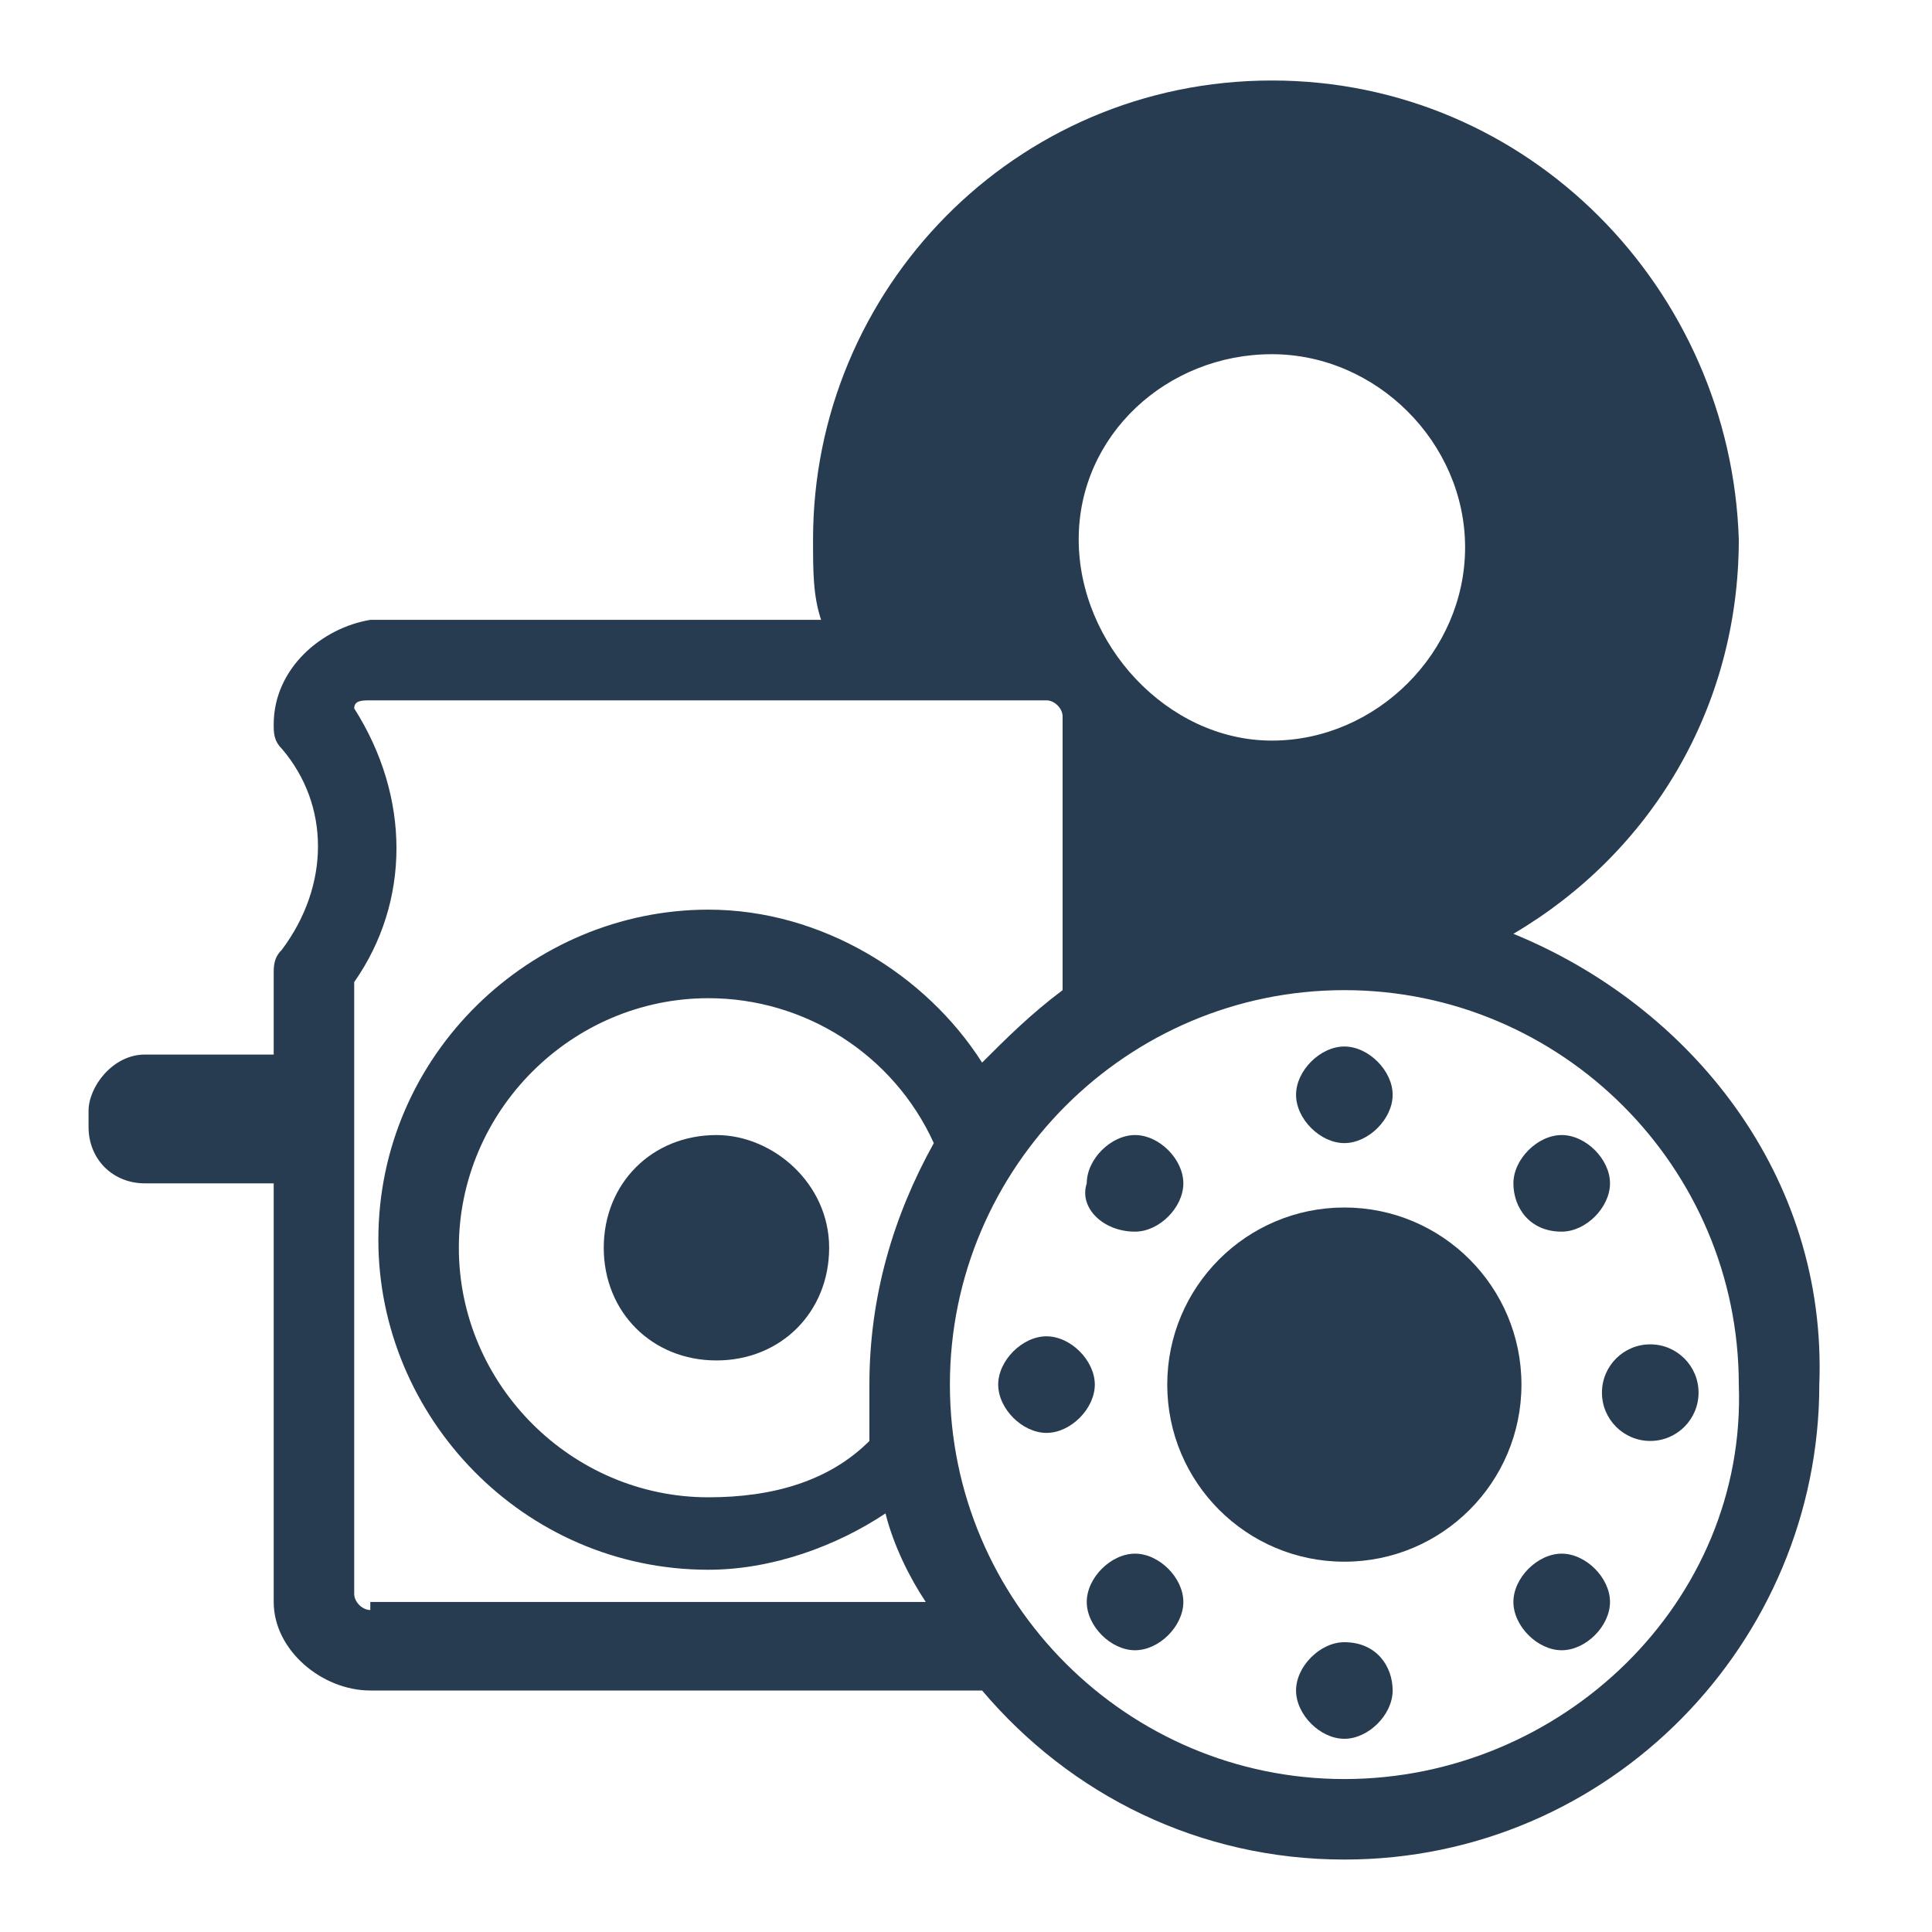 <svg xmlns="http://www.w3.org/2000/svg" viewBox="0 0 24 24"><style>.st0{fill:#273C51}</style><path class="st0" d="M8.9 14.1c-.8 0-1.4.6-1.4 1.4 0 .8.6 1.4 1.4 1.4.8 0 1.4-.6 1.4-1.4 0-.8-.7-1.4-1.4-1.4z"/><path class="st0" d="M18.8 11.6c1.7-1 2.8-2.8 2.8-4.9C21.5 3.6 19 1 15.8 1s-5.7 2.6-5.7 5.7c0 .4 0 .7.1 1H4.6c-.6.1-1.2.6-1.2 1.3 0 .1 0 .2.1.3.6.7.6 1.7 0 2.5-.1.1-.1.2-.1.3v1H1.8c-.4 0-.7.4-.7.7v.2c0 .4.3.7.7.7h1.6v5.2c0 .6.6 1.1 1.2 1.1h7.6c1.1 1.3 2.7 2.1 4.5 2.1 3.3 0 5.9-2.7 5.9-5.9.1-2.6-1.6-4.7-3.8-5.6zm-3-7.2c1.3 0 2.4 1.1 2.4 2.4 0 1.3-1.1 2.4-2.4 2.4S13.4 8 13.4 6.7s1.1-2.3 2.4-2.3zM4.6 20c-.1 0-.2-.1-.2-.2v-7.6c.7-1 .7-2.3 0-3.4 0-.1.1-.1.2-.1H13c.1 0 .2.1.2.2v3.4c-.4.3-.7.6-1 .9-.7-1.1-2-1.9-3.4-1.9-2.2 0-4.1 1.8-4.1 4.1 0 2.2 1.8 4.1 4.1 4.1.8 0 1.6-.3 2.2-.7.1.4.3.8.5 1.1H4.6zm6.2-2.8v.7c-.5.5-1.2.7-2 .7-1.7 0-3.1-1.4-3.1-3.1s1.4-3.1 3.1-3.1c1.2 0 2.3.7 2.8 1.8-.5.9-.8 1.9-.8 3zm5.9 4.9c-2.7 0-4.9-2.2-4.9-4.9s2.2-4.9 4.9-4.9 4.9 2.2 4.9 4.9c.1 2.7-2.2 4.9-4.9 4.9z"/><circle class="st0" cx="16.7" cy="17.2" r="2.2"/><path class="st0" d="M16.7 14.2c.3 0 .6-.3.6-.6s-.3-.6-.6-.6-.6.3-.6.6.3.6.6.6zM16.7 20.4c-.3 0-.6.3-.6.6s.3.6.6.6.6-.3.6-.6-.2-.6-.6-.6zM19.4 15.3c.3 0 .6-.3.6-.6s-.3-.6-.6-.6-.6.3-.6.6.2.6.6.6zM14.1 19.3c-.3 0-.6.3-.6.6s.3.6.6.6.6-.3.6-.6-.3-.6-.6-.6z"/><circle class="st0" cx="20.5" cy="17.3" r=".6"/><path class="st0" d="M13 16.6c-.3 0-.6.3-.6.6s.3.6.6.6.6-.3.6-.6-.3-.6-.6-.6zM19.4 19.3c-.3 0-.6.3-.6.6s.3.6.6.6.6-.3.6-.6-.3-.6-.6-.6zM14.1 15.3c.3 0 .6-.3.6-.6s-.3-.6-.6-.6-.6.3-.6.6c-.1.3.2.6.6.6z"/></svg>